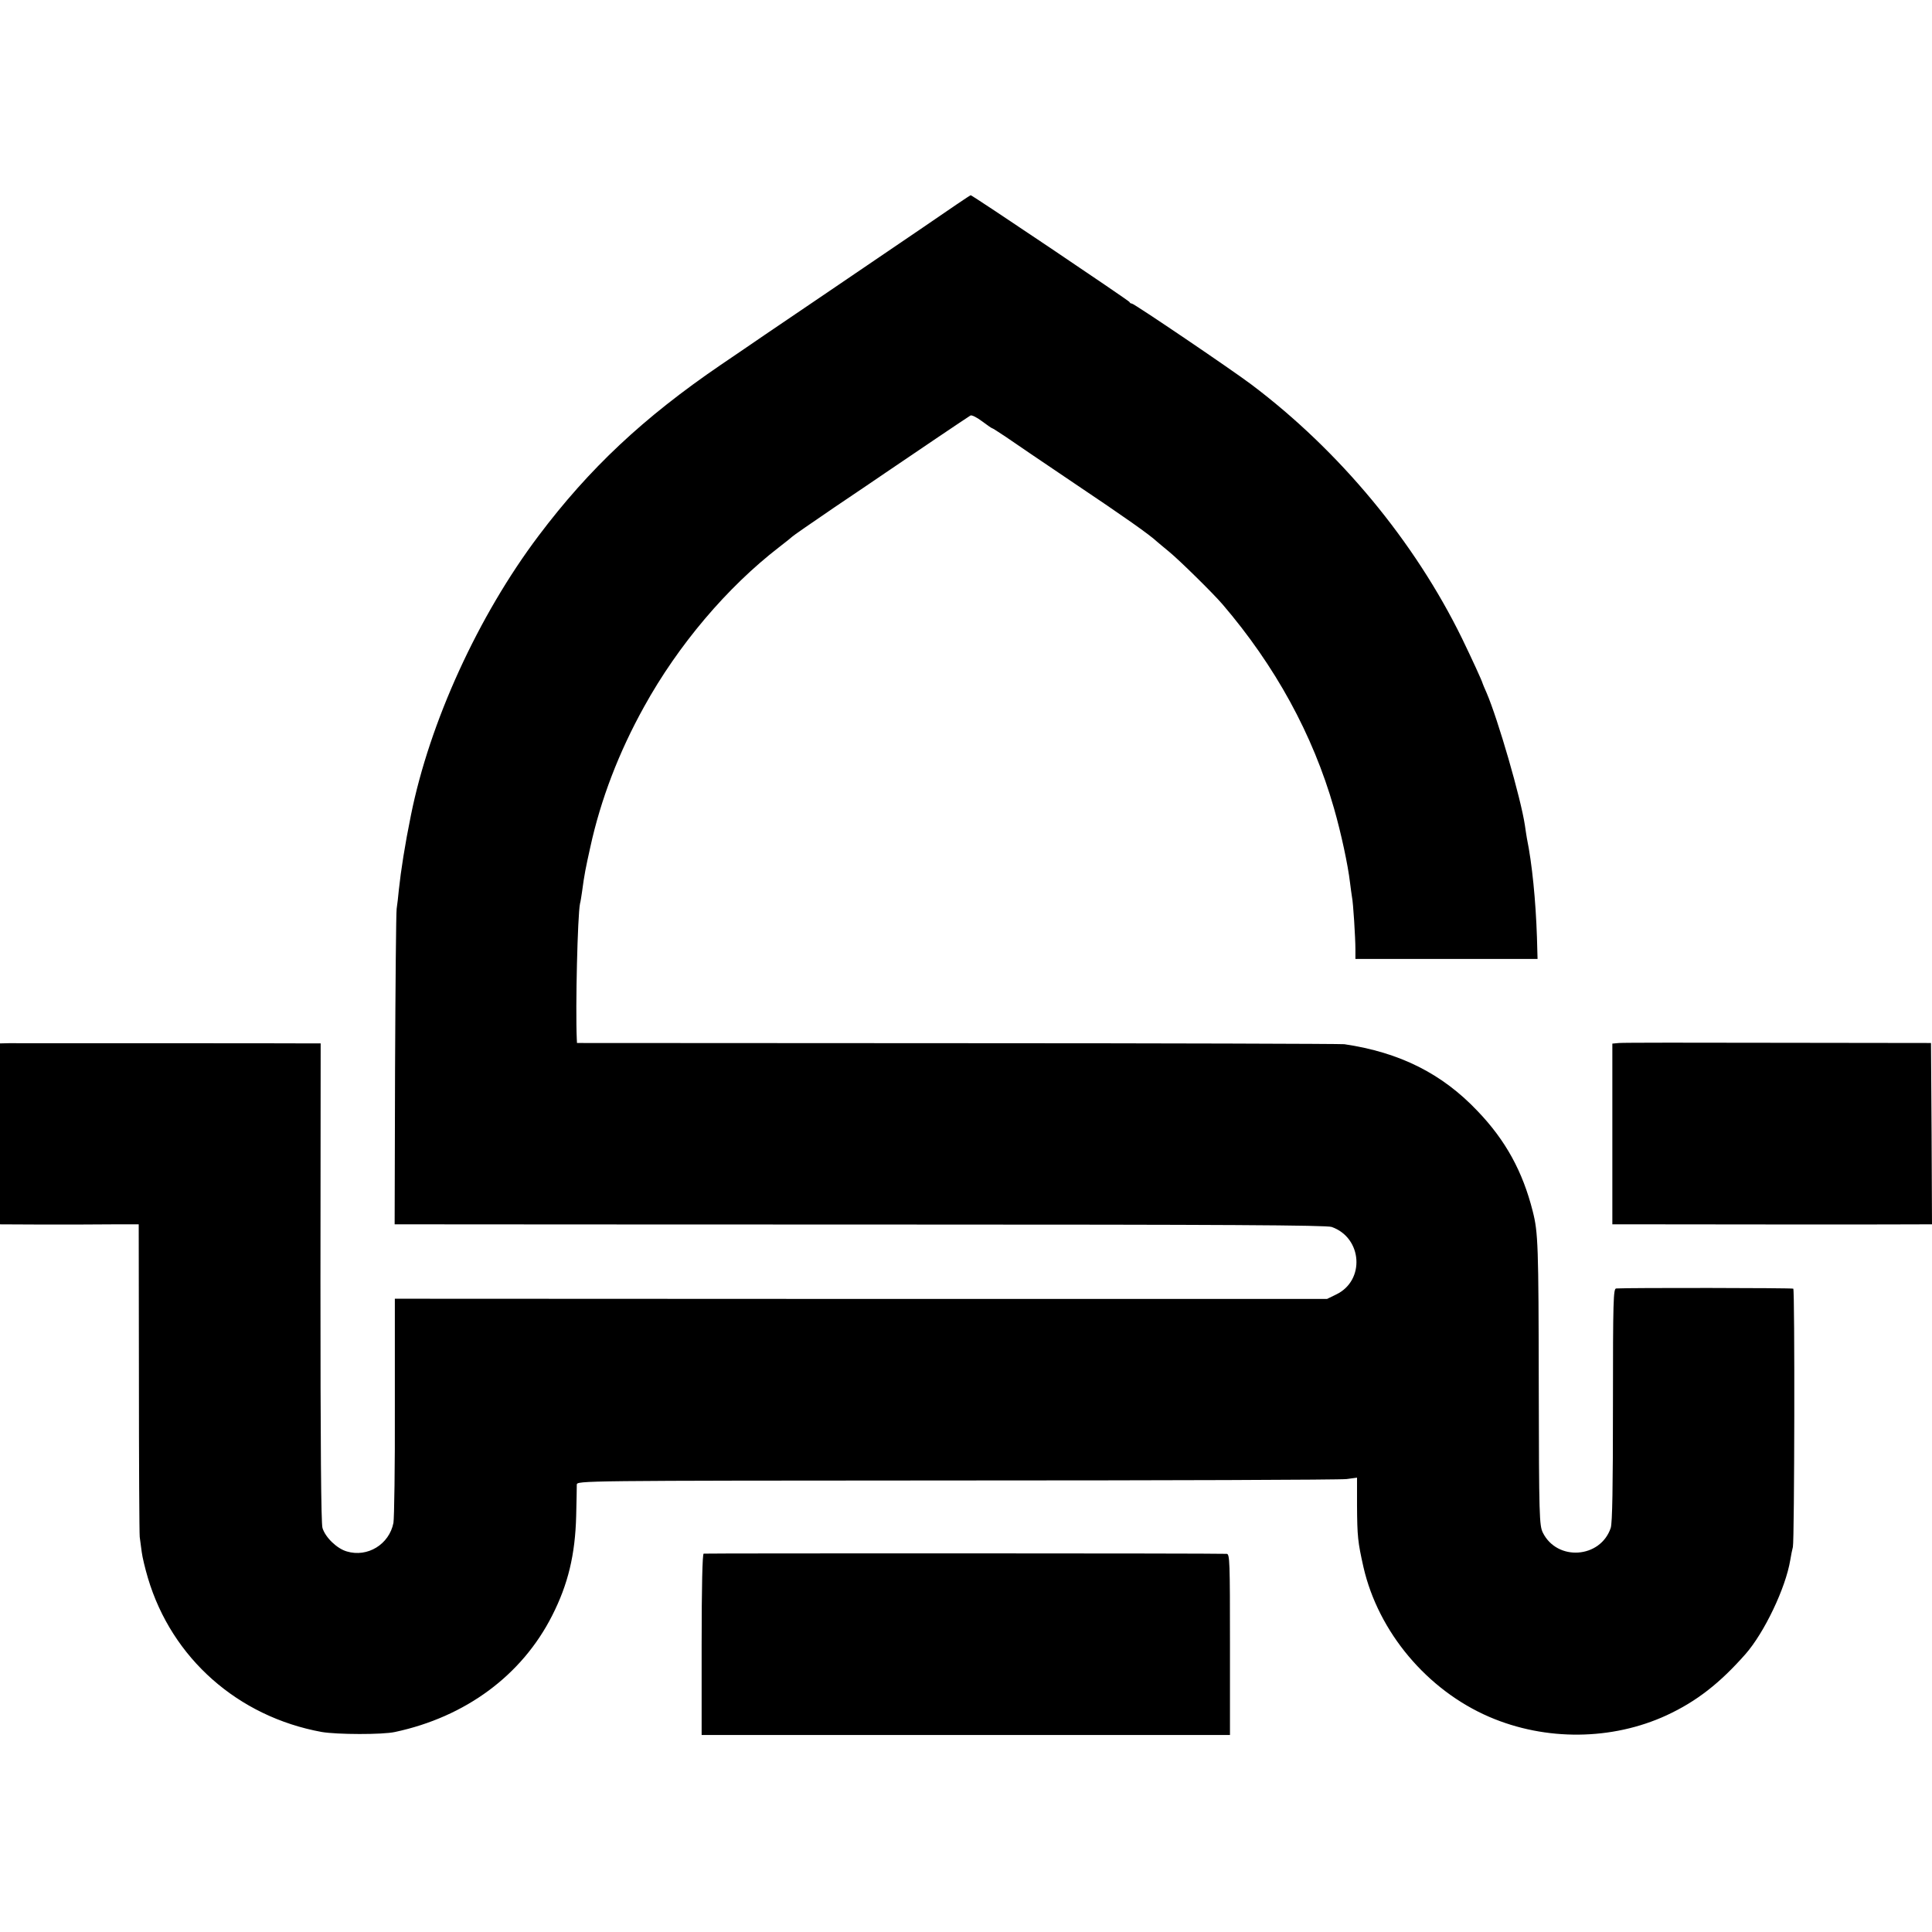 <?xml version="1.0" standalone="no"?>
<!DOCTYPE svg PUBLIC "-//W3C//DTD SVG 20010904//EN"
 "http://www.w3.org/TR/2001/REC-SVG-20010904/DTD/svg10.dtd">
<svg version="1.0" xmlns="http://www.w3.org/2000/svg"
 width="961pt" height="961pt" viewBox="0 0 961 961"
 preserveAspectRatio="xMidYMid meet">
<g transform="translate(0,961) scale(0.1,-0.1)"
fill="#000000" stroke="none">
<path d="M4590 8478 c-129 -88 -338 -230 -465 -316 -126 -85 -270 -183 -320
-217 -49 -34 -148 -101 -220 -150 -384 -262 -653 -514 -906 -850 -300 -398
-542 -927 -635 -1390 -30 -147 -50 -276 -60 -370 -3 -33 -8 -76 -11 -95 -3
-19 -6 -380 -8 -803 l-2 -767 206 0 c113 0 1154 -1 2314 -1 1603 0 2116 -3
2141 -12 153 -54 167 -267 22 -336 l-45 -22 -2319 0 -2318 1 0 -537 c1 -296
-3 -556 -7 -578 -21 -107 -129 -173 -232 -142 -49 14 -107 70 -121 117 -7 24
-10 412 -10 1222 l1 1188 -30 0 c-41 1 -1470 1 -1522 1 l-43 -1 0 -450 0 -450
213 -1 c116 0 272 0 345 1 l132 0 1 -762 c0 -420 2 -776 4 -793 2 -16 7 -50
10 -75 3 -25 17 -83 31 -130 119 -399 448 -689 864 -765 75 -13 303 -14 365 0
351 75 631 282 781 578 80 157 115 304 120 497 2 74 3 144 3 155 1 20 8 20
1889 21 1038 0 1911 3 1940 7 l52 7 0 -138 c1 -156 4 -182 32 -307 74 -323
317 -612 626 -745 281 -121 611 -117 882 8 149 69 265 160 392 304 94 107 200
329 223 468 4 25 10 54 13 65 8 33 10 1280 2 1285 -6 4 -815 5 -881 1 -14 -1
-16 -57 -16 -578 0 -412 -3 -588 -11 -613 -51 -152 -267 -167 -338 -23 -17 36
-19 77 -20 728 -1 702 -3 764 -30 870 -50 198 -135 353 -274 498 -177 187
-387 292 -663 333 -18 2 -884 5 -1924 5 l-1893 1 -1 21 c-7 155 4 614 16 672
3 11 7 37 10 58 12 90 18 118 41 222 52 239 143 475 268 700 169 306 412 593
671 793 33 25 62 49 65 52 3 4 97 69 210 146 113 76 228 154 257 174 116 79
409 277 420 283 6 4 32 -9 57 -28 26 -19 48 -35 51 -35 3 0 33 -20 68 -43 34
-24 188 -128 342 -232 246 -165 374 -255 411 -290 6 -5 33 -28 60 -50 50 -41
218 -206 265 -261 262 -306 449 -647 554 -1013 36 -125 70 -284 80 -370 4 -30
8 -63 10 -73 6 -27 17 -203 17 -260 l0 -48 453 0 453 0 -3 108 c-6 181 -24
366 -50 492 -2 13 -7 42 -10 65 -20 134 -134 528 -191 660 -10 22 -18 42 -19
45 -3 13 -55 126 -103 225 -236 482 -609 932 -1047 1262 -98 74 -584 403 -595
403 -5 0 -10 3 -12 8 -3 7 -784 533 -790 531 -2 0 -109 -72 -238 -161z"/>
<path d="M8053 4422 l-33 -3 0 -450 0 -449 223 0 c257 -1 1249 -1 1320 0 l47
0 -2 451 -3 451 -760 1 c-418 1 -775 1 -792 -1z"/>
<path d="M3500 1882 c-6 -2 -10 -162 -10 -453 l0 -449 1314 0 1314 0 0 450 c0
411 -1 450 -16 451 -50 3 -2594 3 -2602 1z"/>
</g>
</svg>
